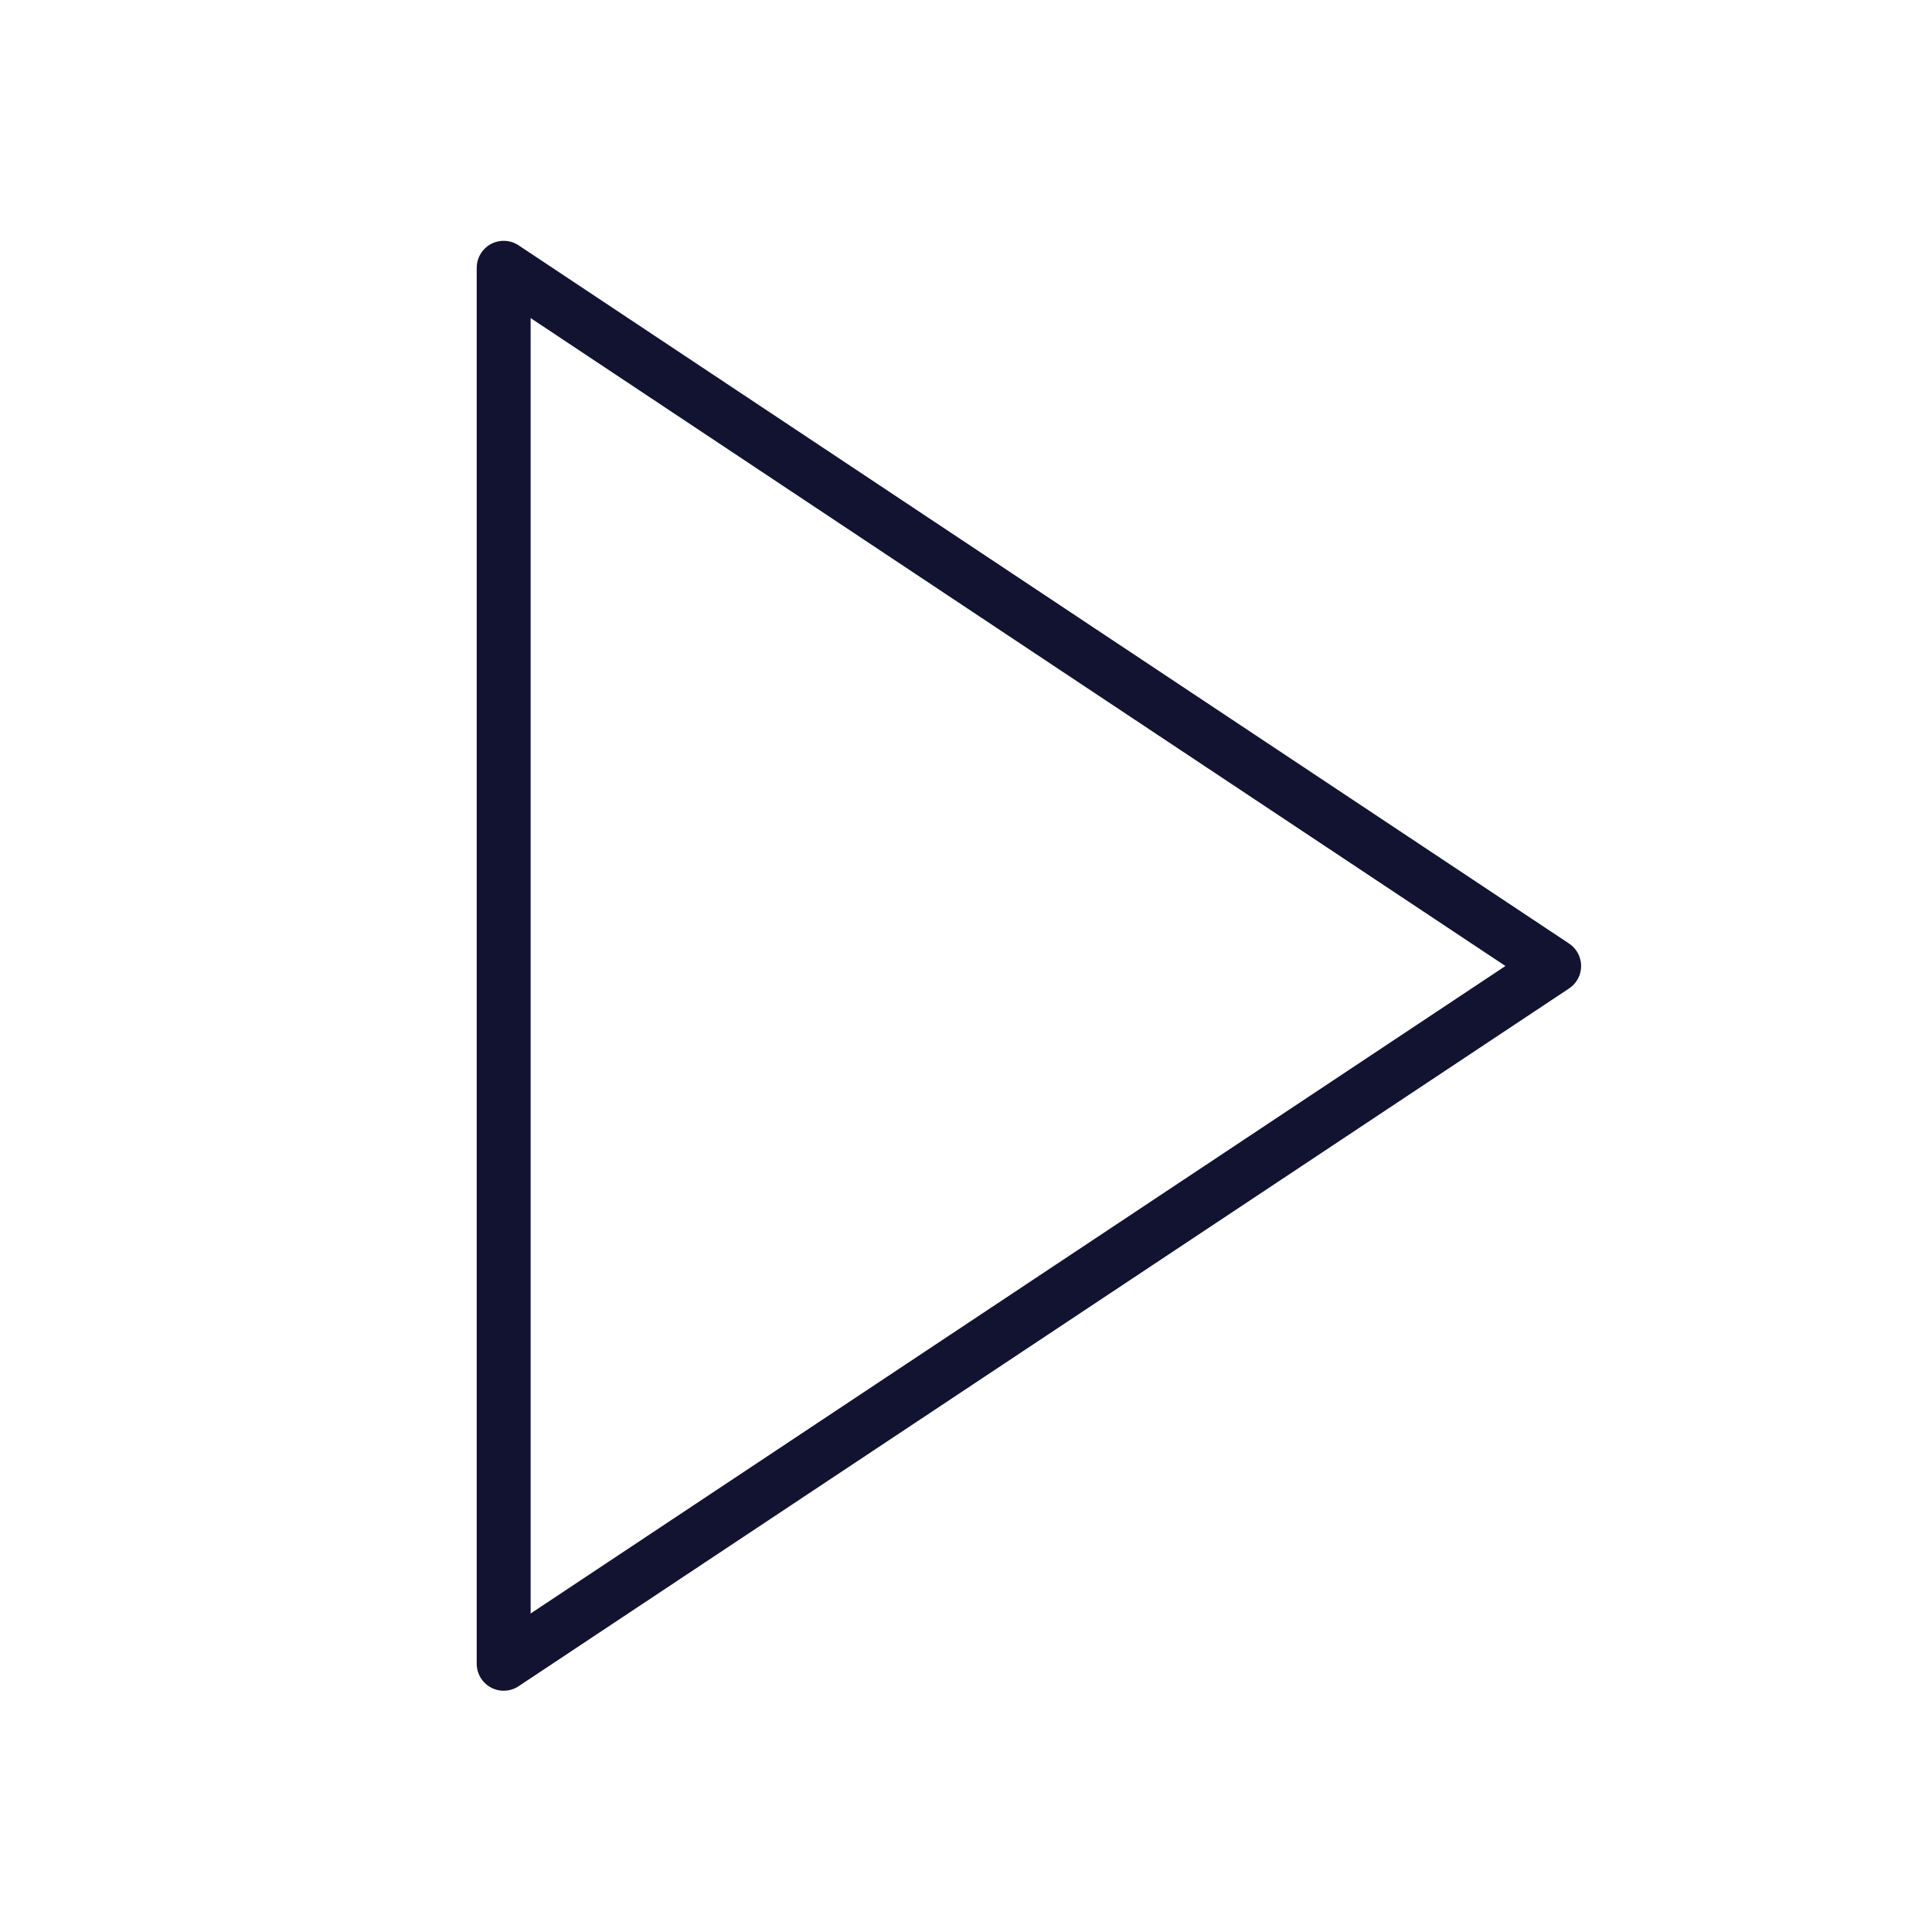 <svg xmlns="http://www.w3.org/2000/svg" width="430" height="430" viewbox="0 0 430 430"><g clip-path="url(#a)" id="gid1"><g clip-path="url(#g)" style="display:block" id="gid2"><path fill="none" stroke="#121331" stroke-linecap="round" stroke-linejoin="round" stroke-width="12" d="M7.5-72.65 116.9.05l-233.8 155.3v-310.7L7.5-72.65z" class="primary" style="display:block" transform="translate(229.002 214.95)" id="pid1"/></g></g></svg>